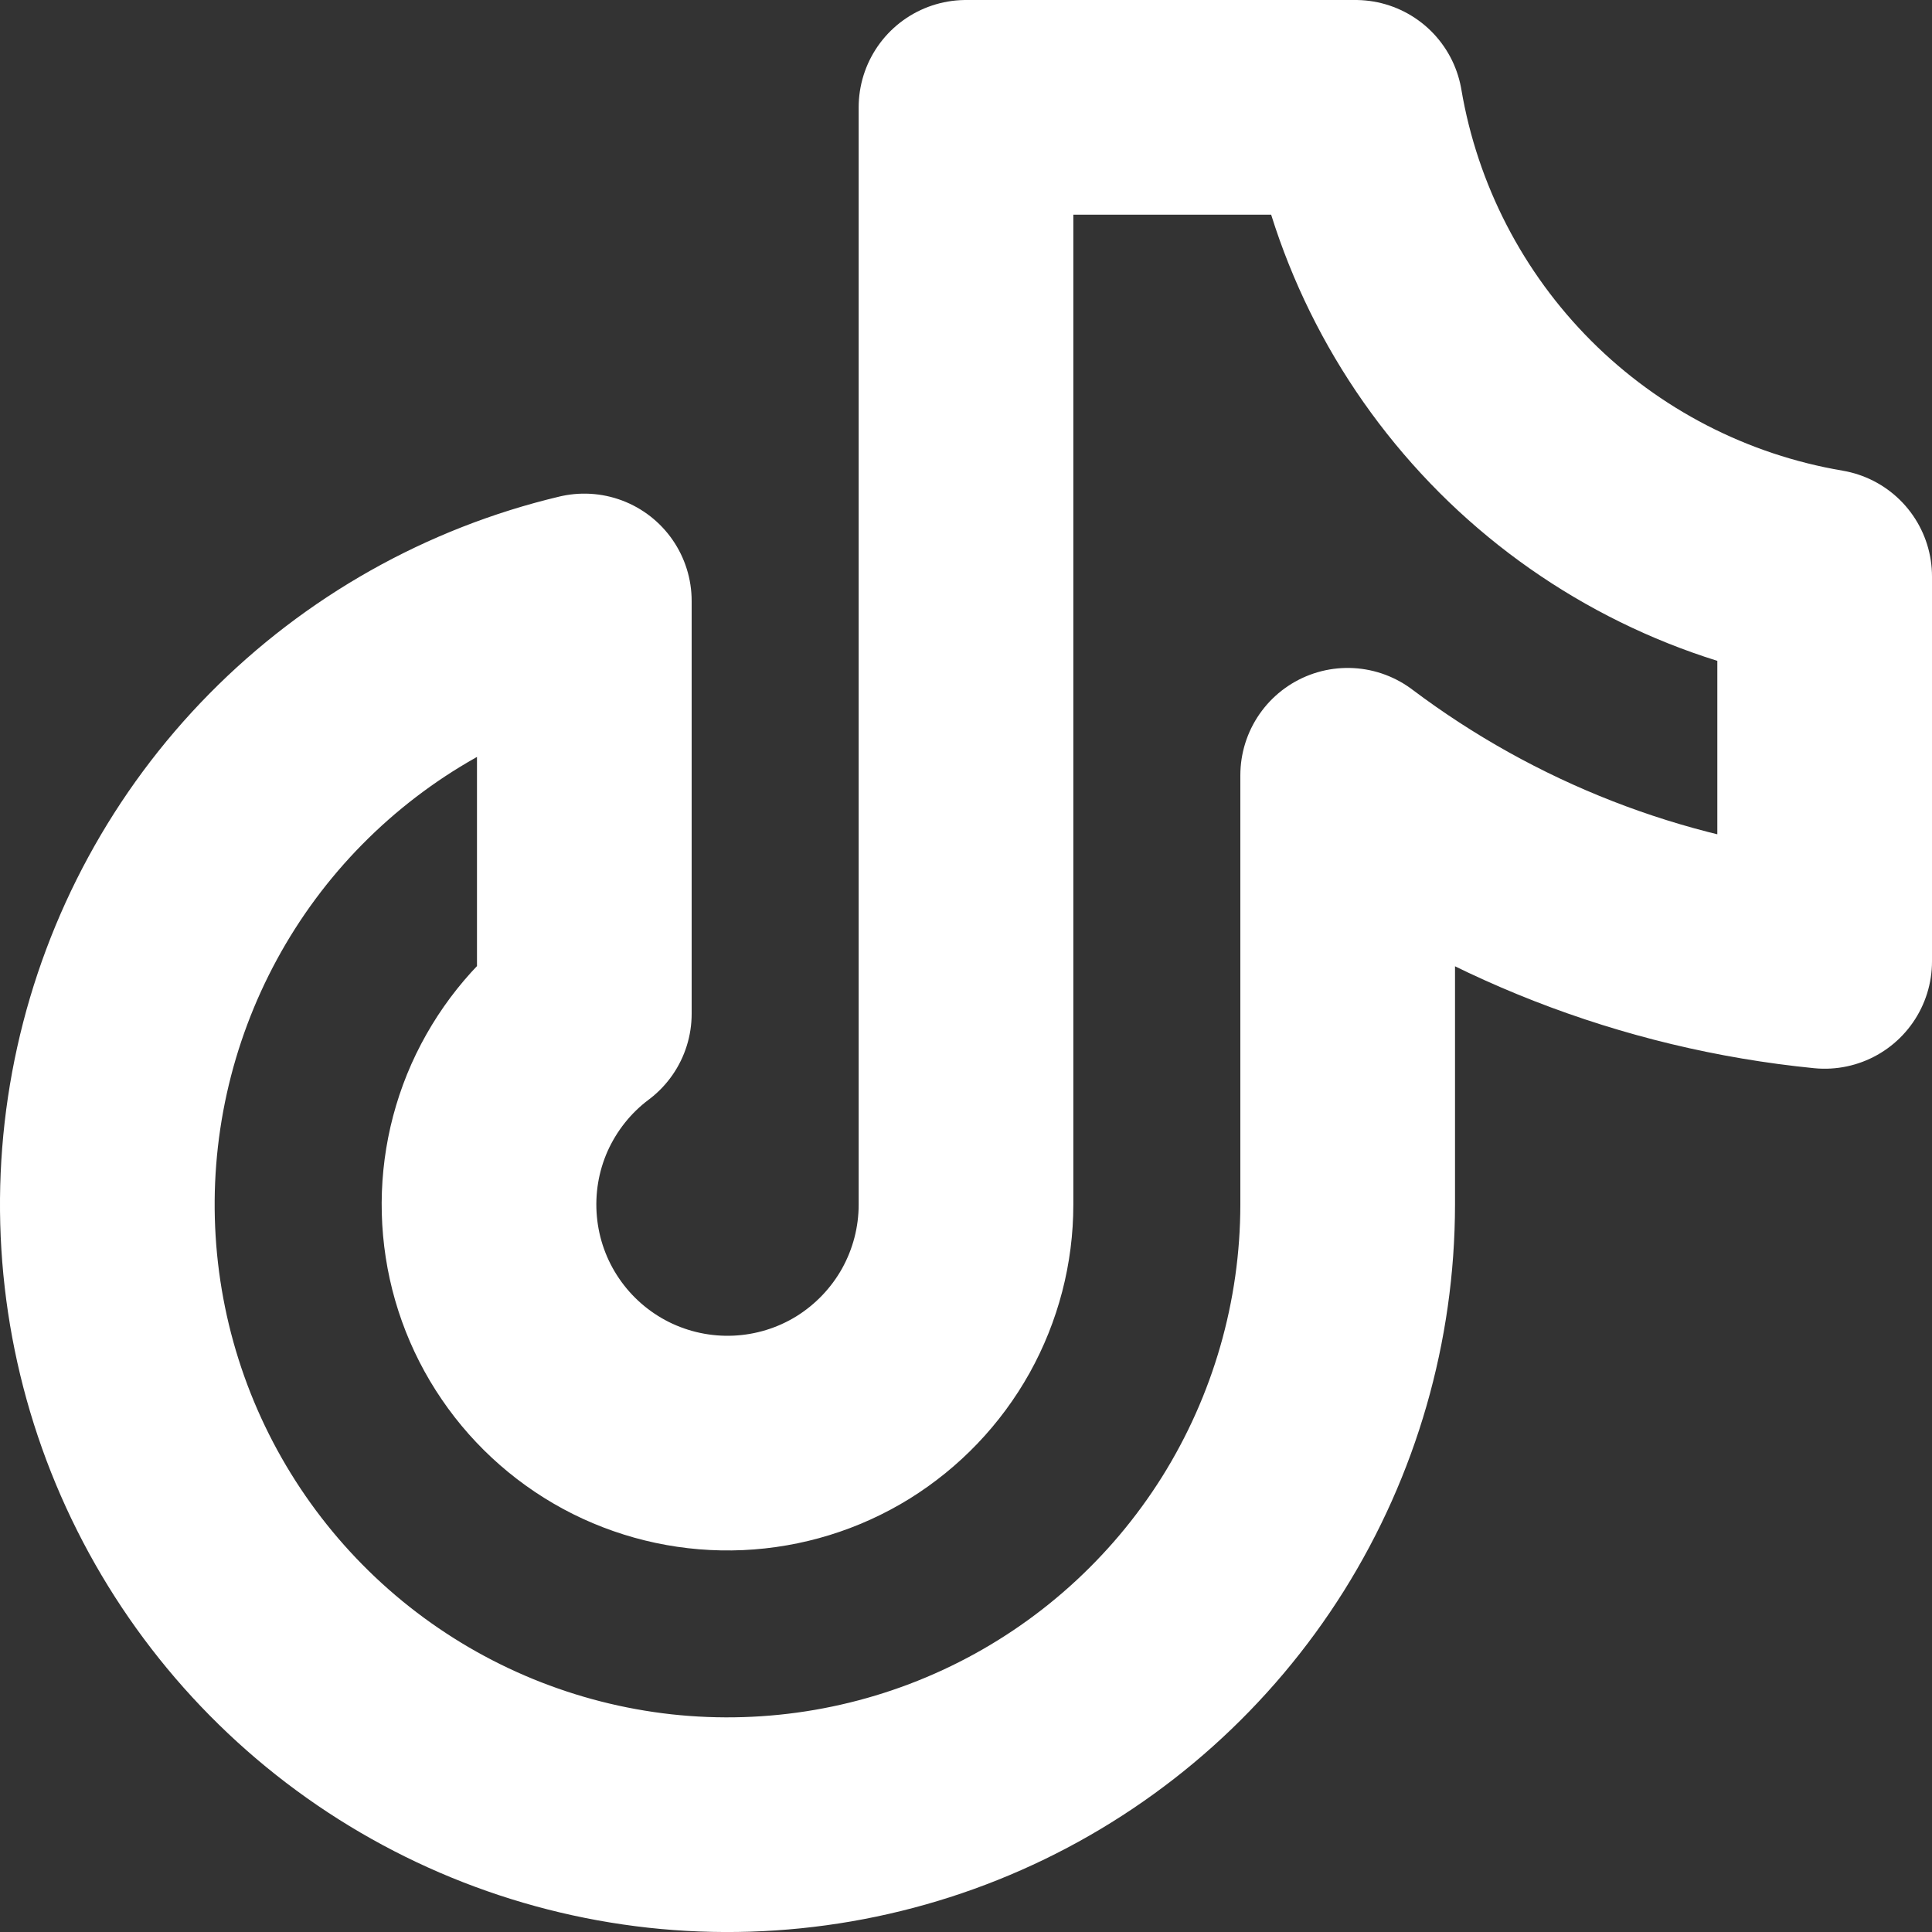 <?xml version="1.0" encoding="UTF-8"?>
<svg xmlns="http://www.w3.org/2000/svg" width="18" height="18" viewBox="0 0 18 18" fill="none">
  <rect x="0" y="0" width="18" height="18" fill="#333333" stroke="none"/>
  <path d="M17 5.371V8.957C15.388 8.797 13.85 8.197 12.556 7.223V11.223C12.555 12.309 12.249 13.372 11.673 14.292C11.096 15.211 10.272 15.95 9.295 16.423C8.318 16.896 7.227 17.084 6.148 16.966C5.069 16.847 4.045 16.427 3.194 15.754C2.343 15.081 1.698 14.181 1.334 13.159C0.97 12.136 0.902 11.031 1.137 9.971C1.372 8.912 1.9 7.939 2.662 7.166C3.424 6.393 4.388 5.85 5.444 5.599V9.445C5.141 9.672 4.902 9.973 4.747 10.319C4.593 10.666 4.531 11.045 4.565 11.423C4.599 11.8 4.728 12.162 4.942 12.475C5.155 12.788 5.445 13.041 5.784 13.211C6.123 13.38 6.499 13.46 6.878 13.443C7.256 13.426 7.624 13.313 7.946 13.114C8.268 12.914 8.534 12.636 8.719 12.305C8.903 11.974 9 11.602 9 11.223V1H12.629C12.814 2.092 13.335 3.099 14.118 3.883C14.901 4.666 15.908 5.186 17 5.371Z" stroke="white" stroke-width="2" stroke-linecap="round" stroke-linejoin="round"></path>
</svg>
